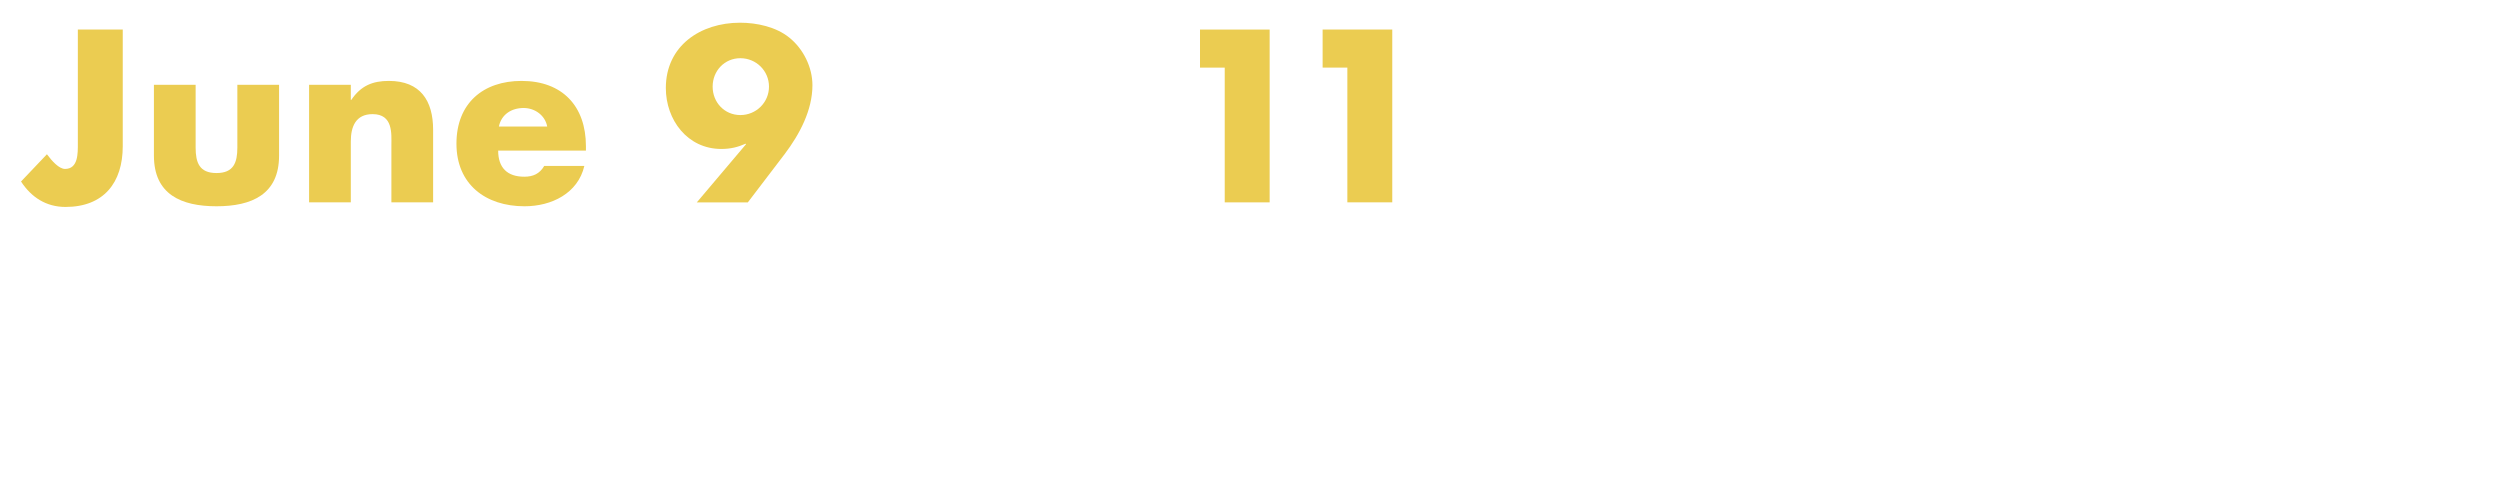 <?xml version="1.0" encoding="UTF-8"?><svg id="_レイアウト" xmlns="http://www.w3.org/2000/svg" width="594.48" height="117.1" xmlns:xlink="http://www.w3.org/1999/xlink" viewBox="0 0 594.48 117.1"><defs><style>.cls-1{fill:#ebcc51;}.cls-2,.cls-3{fill:#fff;}.cls-4{filter:url(#drop-shadow-3);}.cls-3{stroke:#fff;stroke-miterlimit:10;stroke-width:.8px;}</style><filter id="drop-shadow-3" filterUnits="userSpaceOnUse"><feOffset dx="5" dy="5"/><feGaussianBlur result="blur" stdDeviation="5"/><feFlood flood-color="#040000" flood-opacity=".6"/><feComposite in2="blur" operator="in"/><feComposite in="SourceGraphic"/></filter></defs><g class="cls-4"><g><path class="cls-1" d="M24.19,2.03V29.77c0,8.66-4.52,14.44-13.62,14.44-4.58,0-8.12-2.29-10.57-6.05l6.16-6.48c1.2,1.63,2.89,3.49,4.3,3.49,3.16,0,3.05-3.76,3.05-6.05V2.03h10.68Z"/><path class="cls-1" d="M41.52,15.17v14.93c0,3.54,.87,6.05,4.96,6.05s4.96-2.51,4.96-6.05V15.17h9.92v16.84c0,9.21-6.48,12.04-14.88,12.04s-14.88-2.83-14.88-12.04V15.17h9.92Z"/><path class="cls-1" d="M78.42,18.76h.11c2.29-3.38,5.07-4.52,8.94-4.52,7.52,0,10.52,4.74,10.52,11.61v17.27h-9.92v-13.62c0-2.67,.44-7.36-4.47-7.36-4.03,0-5.18,3-5.18,6.48v14.49h-9.92V15.17h9.92v3.6Z"/><path class="cls-1" d="M134.33,30.81h-20.87c0,4.03,2.12,6.21,6.21,6.21,2.12,0,3.65-.71,4.74-2.56h9.54c-.76,3.27-2.72,5.67-5.29,7.25-2.56,1.58-5.72,2.34-8.94,2.34-9.26,0-16.18-5.23-16.18-14.88s6.38-14.93,15.48-14.93c9.7,0,15.31,5.99,15.31,15.53v1.04Zm-9.21-5.72c-.49-2.67-2.94-4.41-5.61-4.41-2.89,0-5.29,1.53-5.88,4.41h11.5Z"/><path class="cls-1" d="M160.7,43.12l11.71-13.84-.11-.11c-1.85,.82-3.6,1.25-5.78,1.25-8.06,0-13.19-6.92-13.19-14.49,0-10.08,8.28-15.53,17.65-15.53,3.98,0,8.55,.98,11.71,3.54,3.32,2.67,5.5,7.03,5.5,11.33,0,5.94-3.05,11.66-6.59,16.35l-8.77,11.5h-12.15Zm3.76-27.52c0,3.76,2.83,6.76,6.59,6.76s6.81-3,6.81-6.76-3.05-6.76-6.81-6.76-6.59,3-6.59,6.76Z"/><path class="cls-3" d="M197.07,23.29c-2.23,3.59-3.13,8.17-3.13,12.37,0,3.89,.95,9.02,3.13,12.31l-2.97,1.69c-2.86-3.73-3.95-9.72-3.95-14.33s1.28-10.05,3.95-13.73l2.97,1.69Z"/><path class="cls-3" d="M205.36,27.1v3.43h5.86v4.52h-5.86v8.06h-5.34V22.58h11.79v4.52h-6.46Z"/><path class="cls-3" d="M219.52,31.44h.05c.95-1.72,2.59-2.48,4.52-2.48h.95v4.77c-.68-.38-1.33-.46-2.1-.46-2.75,0-3.43,1.82-3.43,4.22v5.64h-4.96v-13.97h4.96v2.29Z"/><path class="cls-3" d="M232.67,23.78c0,1.53-1.25,2.78-2.78,2.78s-2.78-1.25-2.78-2.78,1.25-2.78,2.78-2.78,2.78,1.25,2.78,2.78Zm-.3,19.34h-4.96v-13.97h4.96v13.97Z"/><path class="cls-3" d="M238.12,21.6c2.67,3.68,3.95,9.23,3.95,13.73s-1.09,10.6-3.95,14.33l-2.97-1.69c2.18-3.3,3.13-8.42,3.13-12.31,0-4.19-.9-8.77-3.13-12.37l2.97-1.69Z"/><path class="cls-3" d="M273.13,21.54v8.17h-15.58v-8.17h15.58Z"/><path class="cls-1" d="M280.35,11.08V2.03h16.56V43.12h-10.68V11.08h-5.88Z"/><path class="cls-1" d="M309.51,11.08V2.03h16.56V43.12h-10.68V11.08h-5.88Z"/><path class="cls-3" d="M344.19,23.29c-2.23,3.59-3.13,8.17-3.13,12.37,0,3.89,.95,9.02,3.13,12.31l-2.97,1.69c-2.86-3.73-3.95-9.72-3.95-14.33s1.28-10.05,3.95-13.73l2.97,1.69Z"/><path class="cls-3" d="M358.05,27.87c-.98-.82-2.23-1.36-3.54-1.36-.98,0-2.29,.57-2.29,1.72s1.44,1.66,2.37,1.96l1.36,.41c2.86,.84,5.07,2.29,5.07,5.61,0,2.04-.49,4.14-2.12,5.53-1.61,1.36-3.76,1.93-5.83,1.93-2.59,0-5.12-.87-7.22-2.34l2.29-4.3c1.33,1.17,2.91,2.12,4.74,2.12,1.25,0,2.59-.63,2.59-2.07s-2.1-2.02-3.24-2.34c-3.35-.95-5.56-1.83-5.56-5.8s2.97-6.89,7.08-6.89c2.07,0,4.6,.65,6.43,1.69l-2.12,4.14Z"/><path class="cls-3" d="M369.03,29.15v7.46c0,1.77,.44,3.02,2.48,3.02s2.48-1.25,2.48-3.02v-7.46h4.96v8.42c0,4.6-3.24,6.02-7.44,6.02s-7.44-1.42-7.44-6.02v-8.42h4.96Z"/><path class="cls-3" d="M387.66,30.94h.05c1.14-1.69,2.53-2.26,4.47-2.26,3.76,0,5.26,2.37,5.26,5.8v8.63h-4.96v-6.81c0-1.33,.22-3.68-2.23-3.68-2.02,0-2.59,1.5-2.59,3.24v7.25h-4.96v-13.97h4.96v1.8Z"/><path class="cls-3" d="M402.65,21.6c2.67,3.68,3.95,9.23,3.95,13.73s-1.09,10.6-3.95,14.33l-2.97-1.69c2.18-3.3,3.13-8.42,3.13-12.31,0-4.19-.9-8.77-3.13-12.37l2.97-1.69Z"/><path class="cls-3" d="M416.74,37.92l-5.01,9.04h-3.19l3.54-9.04h4.66Z"/><path class="cls-3" d="M463.36,34.07v9.04h-33.02l16.78-18.25c2.4-2.62,4.69-6.32,4.69-10.08,0-2.62-1.85-5.34-4.69-5.34s-4.47,2.23-4.47,5.01c0,.54,.05,1.14,.16,1.74h-11.77c.33-9.43,6.32-15.8,16.02-15.8,8.61,0,15.86,5.67,15.86,14.6,0,5.88-2.45,9.32-6.65,13.13l-6.38,5.94h13.46Z"/><path class="cls-3" d="M503.28,22.58c0,10.68-5.18,22.18-17.44,22.18s-17.44-11.5-17.44-22.18S473.64,.4,485.84,.4s17.44,11.5,17.44,22.18Zm-24.25-.05c0,3.98,1.31,12.8,6.81,12.8s6.81-8.83,6.81-12.8-1.31-12.7-6.81-12.7-6.81,8.72-6.81,12.7Z"/><path class="cls-3" d="M539.92,34.07v9.04h-33.02l16.78-18.25c2.4-2.62,4.69-6.32,4.69-10.08,0-2.62-1.85-5.34-4.69-5.34s-4.47,2.23-4.47,5.01c0,.54,.05,1.14,.16,1.74h-11.77c.33-9.43,6.32-15.8,16.02-15.8,8.61,0,15.86,5.67,15.86,14.6,0,5.88-2.45,9.32-6.65,13.13l-6.38,5.94h13.46Z"/><path class="cls-3" d="M546.63,13.86c.44-4.3,2.18-7.57,4.79-9.92,2.62-2.34,6.27-3.54,10.46-3.54,7.36,0,13.13,4.25,13.13,11.93,0,3.27-1.31,6.76-4.3,8.45,4.36,1.14,6.7,6.16,6.7,10.35,0,8.99-7.79,13.62-15.96,13.62-4.69,0-8.94-1.25-12.26-4.63-2.45-2.51-4.79-6.76-4.69-10.35h10.9c0,3.27,2.34,5.83,5.72,5.83s5.72-2.18,5.72-5.5c0-3.11-2.67-5.5-5.67-5.5-.65,0-1.25,.16-1.85,.33v-7.14h1.09c2.72,0,4.69-1.69,4.69-4.52,0-2.51-1.8-4.14-4.2-4.14-2.72,0-4.41,2.07-4.36,4.74h-9.92Z"/></g><g><path class="cls-2" d="M180.42,96.88h-5.22v-20.05h-7.51v-4.79h20.24v4.79h-7.51v20.05Z"/><path class="cls-2" d="M195.19,77.87c4.91,0,9.18,3.74,9.18,9.73s-4.26,9.76-9.18,9.76-9.15-3.71-9.15-9.76,4.3-9.73,9.15-9.73Zm0,15.05c2.81,0,4.33-2.22,4.33-5.31,0-5.28-3.99-5.28-4.33-5.28-1.48,0-4.29,.9-4.29,5.28,0,3.09,1.51,5.31,4.29,5.31Z"/><path class="cls-2" d="M211.86,85.57l5.96-7.2h5.44l-6.55,7.97,7.76,10.54h-5.87l-6.74-9.83v9.83h-4.85v-25.99h4.85v14.68Z"/><path class="cls-2" d="M231.25,94.53l-6.43-16.16h5.04l3.86,10.29,3.86-10.29h5.07l-10.66,26.73h-4.88l4.14-10.57Z"/><path class="cls-2" d="M251.93,77.87c4.91,0,9.18,3.74,9.18,9.73s-4.26,9.76-9.18,9.76-9.15-3.71-9.15-9.76,4.3-9.73,9.15-9.73Zm0,15.05c2.81,0,4.33-2.22,4.33-5.31,0-5.28-3.99-5.28-4.33-5.28-1.48,0-4.29,.9-4.29,5.28,0,3.09,1.51,5.31,4.29,5.31Z"/><path class="cls-2" d="M279.75,72.03v24.84h-5.25v-24.84h5.25Z"/><path class="cls-2" d="M283.48,96.88v-18.51h4.63v1.79c.46-.59,1.85-2.29,4.94-2.29,3.24,0,4.88,1.95,5.41,3.03,.68,1.39,.83,2.87,.83,5.56v10.41h-4.85v-10.57c0-1.67-.03-3.99-2.78-3.99-.53,0-3.34,.12-3.34,3.99v10.57h-4.85Z"/><path class="cls-2" d="M303.4,72.99h4.85v5.38h4.91v4.45h-4.91v8c0,1.54,.37,2.1,2.07,2.1,1.02,0,1.98-.12,2.56-.22v4.39c-.56,.06-2.04,.28-3.8,.28-5.69,0-5.69-3.24-5.69-6.21v-8.34h-2.1v-4.45h2.1v-5.38Z"/><path class="cls-2" d="M319.3,89.12c.12,1.17,.46,4.02,4.98,4.02,2.69,0,4.23-.71,5.81-1.48v4.54c-.96,.37-2.94,1.17-6.03,1.17-8.13,0-9.61-6.24-9.61-9.61,0-5.81,3.55-9.89,8.62-9.89,1.85,0,5.75,.65,7.57,5.07,.77,1.92,.93,4.17,.93,6.18h-12.27Zm7.45-3.49c-.46-3.58-3.21-3.58-3.68-3.58-3.12,0-3.58,2.91-3.71,3.58h7.38Z"/><path class="cls-2" d="M334.33,96.88v-18.51h4.63v1.79c1.05-1.51,2.81-2.47,5.44-2.25v4.45c-2.41-.15-5.22,.28-5.22,4.23v10.29h-4.85Z"/><path class="cls-2" d="M346.41,96.88v-18.51h4.63v1.79c.46-.59,1.85-2.29,4.94-2.29,3.24,0,4.88,1.95,5.41,3.03,.68,1.39,.83,2.87,.83,5.56v10.41h-4.85v-10.57c0-1.67-.03-3.99-2.78-3.99-.53,0-3.34,.12-3.34,3.99v10.57h-4.85Z"/><path class="cls-2" d="M366.23,79.6c2.1-1.14,4.2-1.73,6.61-1.73,3.06,0,5.32,.99,6.64,2.56,.96,1.14,1.36,2.56,1.36,4.82v6.92c0,2.5,.31,3.77,.71,4.7h-4.6c-.19-.43-.31-.83-.34-1.67-1.51,1.48-3.4,2.16-5.5,2.16-3.43,0-6.27-2.07-6.27-5.81,0-4.73,4.08-5.78,7.45-6.3,3.24-.49,3.8-.59,3.8-1.48,0-.77-.77-1.61-3.09-1.61s-4.39,.77-6.37,2.04l-.4-4.6Zm9.95,8.53c-.83,.4-1.67,.56-3.8,.83-1.92,.25-3.03,.87-3.03,2.41,0,1.08,.71,1.95,2.16,1.95,1.05,0,3.09-.34,4.67-2.75v-2.44Z"/><path class="cls-2" d="M385.13,72.99h4.85v5.38h4.91v4.45h-4.91v8c0,1.54,.37,2.1,2.07,2.1,1.02,0,1.98-.12,2.56-.22v4.39c-.56,.06-2.04,.28-3.8,.28-5.69,0-5.69-3.24-5.69-6.21v-8.34h-2.1v-4.45h2.1v-5.38Z"/><path class="cls-2" d="M402.59,76.27h-5.25v-4.97h5.25v4.97Zm-.22,20.61h-4.82v-18.51h4.82v18.51Z"/><path class="cls-2" d="M414.33,77.87c4.91,0,9.18,3.74,9.18,9.73s-4.26,9.76-9.18,9.76-9.15-3.71-9.15-9.76,4.29-9.73,9.15-9.73Zm0,15.05c2.81,0,4.33-2.22,4.33-5.31,0-5.28-3.99-5.28-4.33-5.28-1.48,0-4.29,.9-4.29,5.28,0,3.09,1.51,5.31,4.29,5.31Z"/><path class="cls-2" d="M426.13,96.88v-18.51h4.63v1.79c.46-.59,1.85-2.29,4.94-2.29,3.24,0,4.88,1.95,5.41,3.03,.68,1.39,.83,2.87,.83,5.56v10.41h-4.85v-10.57c0-1.67-.03-3.99-2.78-3.99-.53,0-3.34,.12-3.34,3.99v10.57h-4.85Z"/><path class="cls-2" d="M445.95,79.6c2.1-1.14,4.2-1.73,6.61-1.73,3.06,0,5.32,.99,6.64,2.56,.96,1.14,1.36,2.56,1.36,4.82v6.92c0,2.5,.31,3.77,.71,4.7h-4.6c-.19-.43-.31-.83-.34-1.67-1.51,1.48-3.4,2.16-5.5,2.16-3.43,0-6.27-2.07-6.27-5.81,0-4.73,4.08-5.78,7.45-6.3,3.24-.49,3.8-.59,3.8-1.48,0-.77-.77-1.61-3.09-1.61s-4.39,.77-6.37,2.04l-.4-4.6Zm9.95,8.53c-.83,.4-1.67,.56-3.8,.83-1.92,.25-3.03,.87-3.03,2.41,0,1.08,.71,1.95,2.16,1.95,1.05,0,3.09-.34,4.67-2.75v-2.44Z"/><path class="cls-2" d="M471.99,96.88h-2.19c-4.88,0-5.53-1.82-5.53-5.62v-20.36h4.88v19.96c0,1.11,.25,1.58,1.58,1.58h1.27v4.45Z"/><path class="cls-2" d="M499.68,82.14v4.67h-10.04v10.07h-5.19v-24.84h16.16v4.79h-10.97v5.31h10.04Z"/><path class="cls-2" d="M511.22,77.87c4.91,0,9.18,3.74,9.18,9.73s-4.26,9.76-9.18,9.76-9.15-3.71-9.15-9.76,4.3-9.73,9.15-9.73Zm0,15.05c2.81,0,4.33-2.22,4.33-5.31,0-5.28-3.99-5.28-4.33-5.28-1.48,0-4.29,.9-4.29,5.28,0,3.09,1.51,5.31,4.29,5.31Z"/><path class="cls-2" d="M523.06,96.88v-18.51h4.63v1.79c1.05-1.51,2.81-2.47,5.44-2.25v4.45c-2.41-.15-5.22,.28-5.22,4.23v10.29h-4.85Z"/><path class="cls-2" d="M550.96,78.37v18.51h-4.63v-1.79c-.46,.59-1.89,2.29-4.98,2.29-3.24,0-4.85-1.95-5.38-3.03-.68-1.39-.83-2.87-.83-5.56v-10.41h4.85v10.57c0,1.67,.03,3.99,2.78,3.99,.53,0,3.34-.12,3.34-3.99v-10.57h4.85Z"/><path class="cls-2" d="M564.91,96.88v-10.66c0-1.24,0-3.89-2.44-3.89-1.02,0-3.18,.59-3.18,3.83v10.72h-4.85v-18.51h4.63v1.79c.65-.8,1.85-2.29,4.7-2.29s3.99,1.7,4.57,2.6c.74-.83,2.29-2.6,5.59-2.6,1.73,0,4.42,.62,5.56,3.03,.68,1.42,.77,3.03,.77,5.04v10.94h-4.85v-10.66c0-1.33,0-3.89-2.57-3.89s-3.09,2.56-3.09,4.05v10.51h-4.85Z"/></g></g></svg>